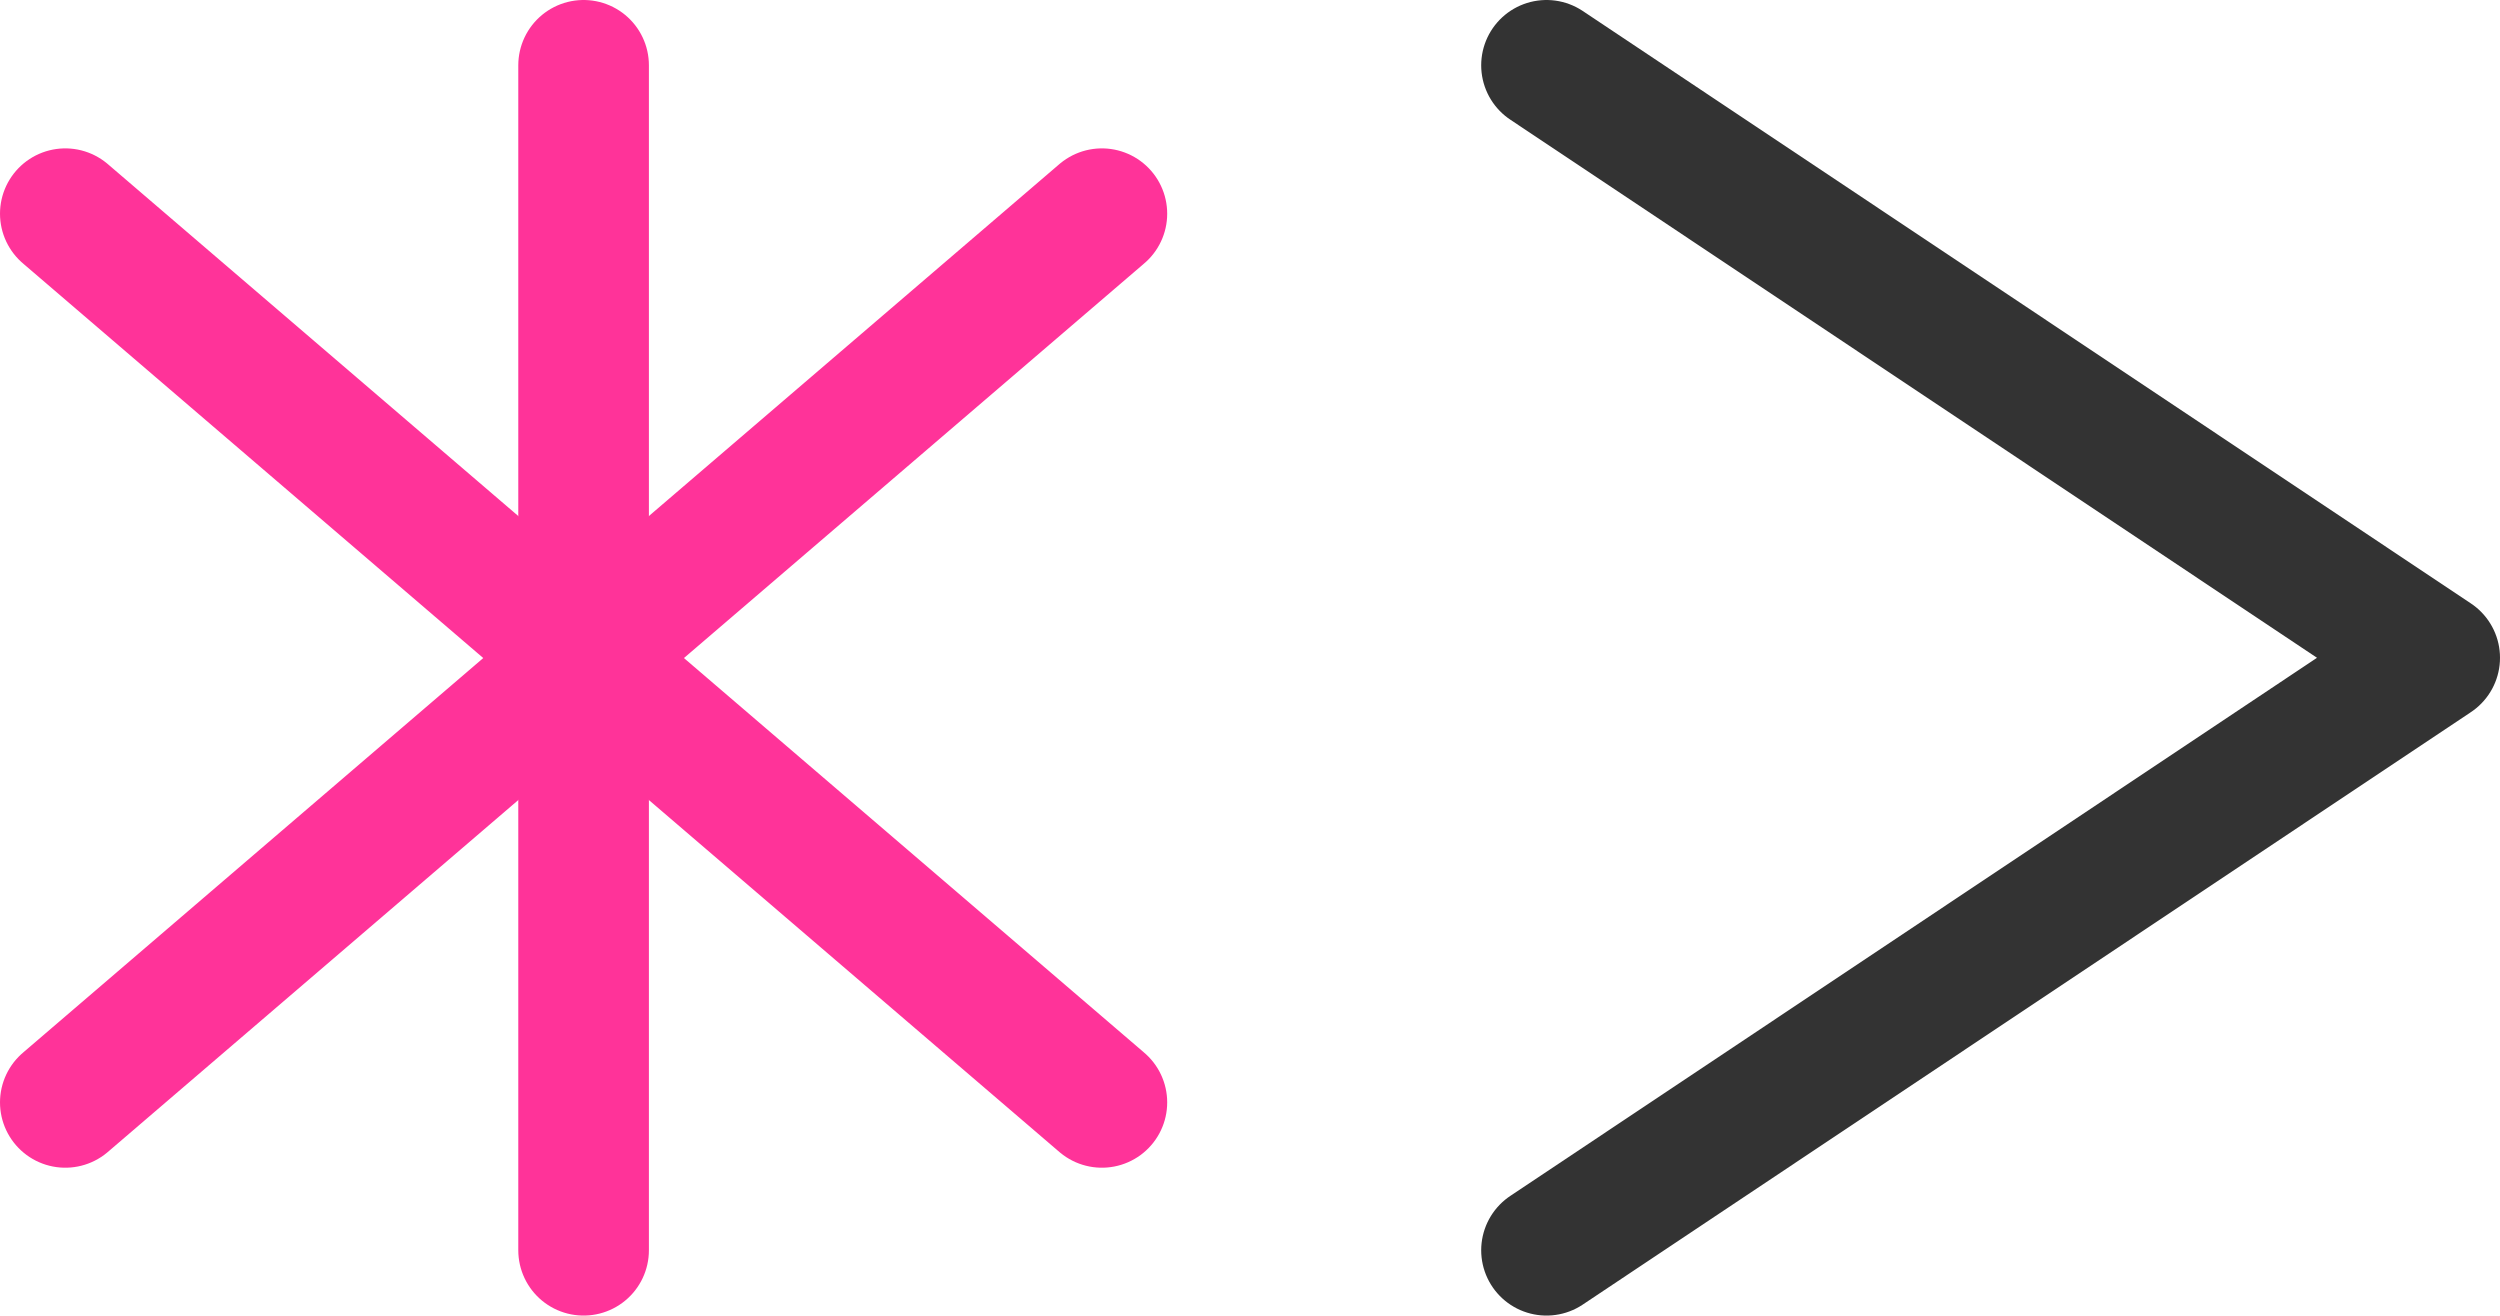         <svg class="w-8 h-8" xmlns="http://www.w3.org/2000/svg" viewBox="0 0 47.85 25.18"><defs><style>.cls-1,.cls-2{fill:none;stroke-linecap:round;stroke-linejoin:round;stroke-width:2.5px;}.cls-1{stroke:#333;}.cls-2{stroke:#f39;}</style></defs><polyline class="cls-1" points="29.6 23.93 46.6 12.59 46.6 12.59 29.6 1.25"/><line class="cls-2" x1="1.25" y1="4.09" x2="21.09" y2="21.1"/><line class="cls-2" x1="1.25" y1="21.1" x2="21.09" y2="4.09"/><line class="cls-2" x1="11.17" y1="1.25" x2="11.17" y2="23.93"/></svg>